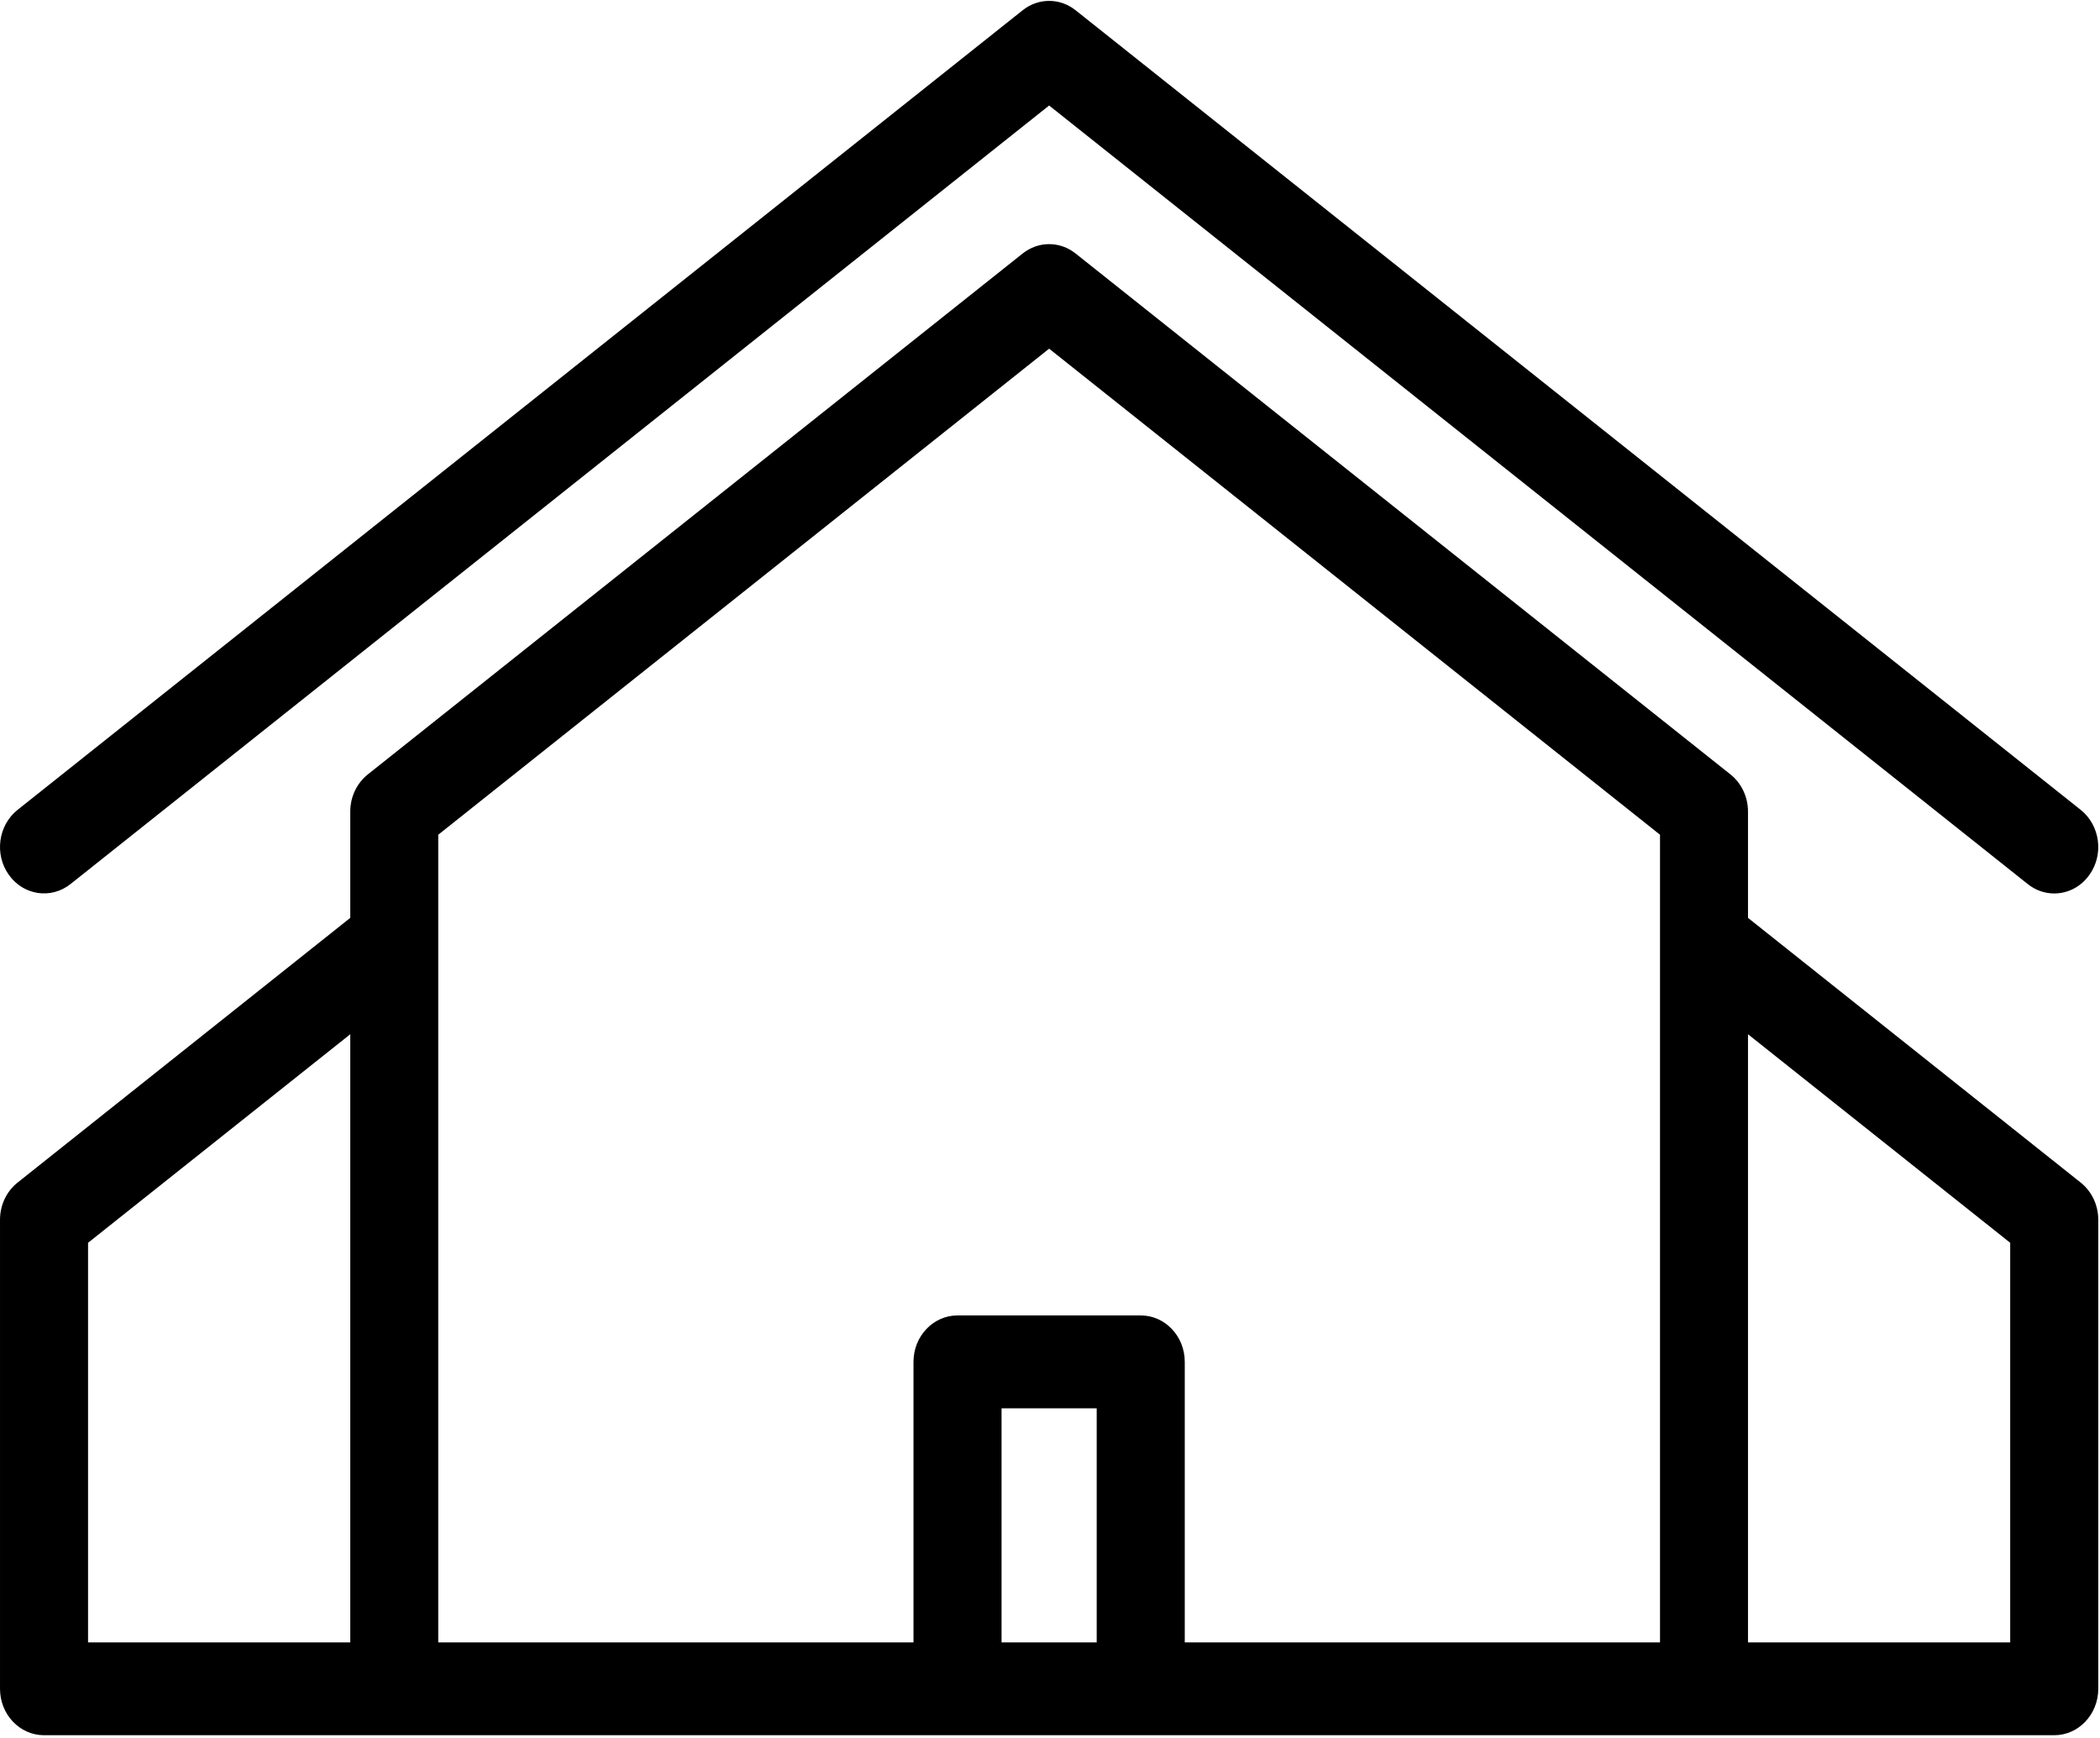 <?xml version="1.0" encoding="UTF-8"?>
<svg width="29px" height="24px" viewBox="0 0 29 24" version="1.1" xmlns="http://www.w3.org/2000/svg" xmlns:xlink="http://www.w3.org/1999/xlink">
    <!-- Generator: Sketch 50.2 (55047) - http://www.bohemiancoding.com/sketch -->
    <title>usp4-icon</title>
    <desc>Created with Sketch.</desc>
    <defs></defs>
    <g id="Symbols" stroke="none" stroke-width="1" fill="none" fill-rule="evenodd">
        <g id="USP" transform="translate(-902, -5)" fill="#000000" fill-rule="nonzero">
            <g id="usp4-icon">
                <g transform="translate(902, 5)">
                    <path d="M28.734,16.331 L24.139,12.675 L24.139,11.207 C24.139,11.006 24.05,10.817 23.898,10.695 L14.854,3.501 C14.637,3.328 14.339,3.328 14.122,3.501 L5.078,10.695 C4.926,10.817 4.837,11.006 4.837,11.207 L4.837,12.675 L0.242,16.331 C0.09,16.452 8.68263473e-05,16.642 8.68263473e-05,16.843 L8.68263473e-05,23.321 C8.68263473e-05,23.675 0.272,23.962 0.608,23.962 L5.444,23.962 L10.281,23.962 L18.695,23.962 L23.532,23.962 L28.368,23.962 C28.704,23.962 28.976,23.675 28.976,23.321 L28.976,16.843 C28.976,16.642 28.886,16.452 28.734,16.331 Z M15.145,22.68 L13.831,22.68 L13.831,19.448 L15.145,19.448 L15.145,22.68 Z M16.361,22.68 L16.361,18.806 C16.361,18.452 16.089,18.165 15.753,18.165 L13.223,18.165 C12.887,18.165 12.615,18.452 12.615,18.806 L12.615,22.68 L9.673,22.68 L6.052,22.68 L6.052,11.527 L14.488,4.815 L22.924,11.527 L22.924,22.68 L19.303,22.68 L16.361,22.68 Z M1.216,17.162 L4.837,14.282 L4.837,22.68 L1.216,22.68 L1.216,17.162 Z M27.76,22.68 L24.139,22.68 L24.139,14.282 L27.76,17.162 L27.76,22.68 Z" id="Shape"></path>
                    <path d="M0.974,12.208 L14.488,1.457 L28.002,12.208 C28.112,12.296 28.24,12.338 28.368,12.338 C28.552,12.338 28.734,12.25 28.853,12.082 C29.056,11.8 29.002,11.398 28.734,11.184 L14.854,0.142 C14.637,-0.031 14.339,-0.031 14.122,0.142 L0.242,11.184 C-0.026,11.398 -0.08,11.8 0.123,12.082 C0.325,12.365 0.706,12.421 0.974,12.208 Z" id="Shape"></path>
                </g>
            </g>
        </g>
    </g>
</svg>